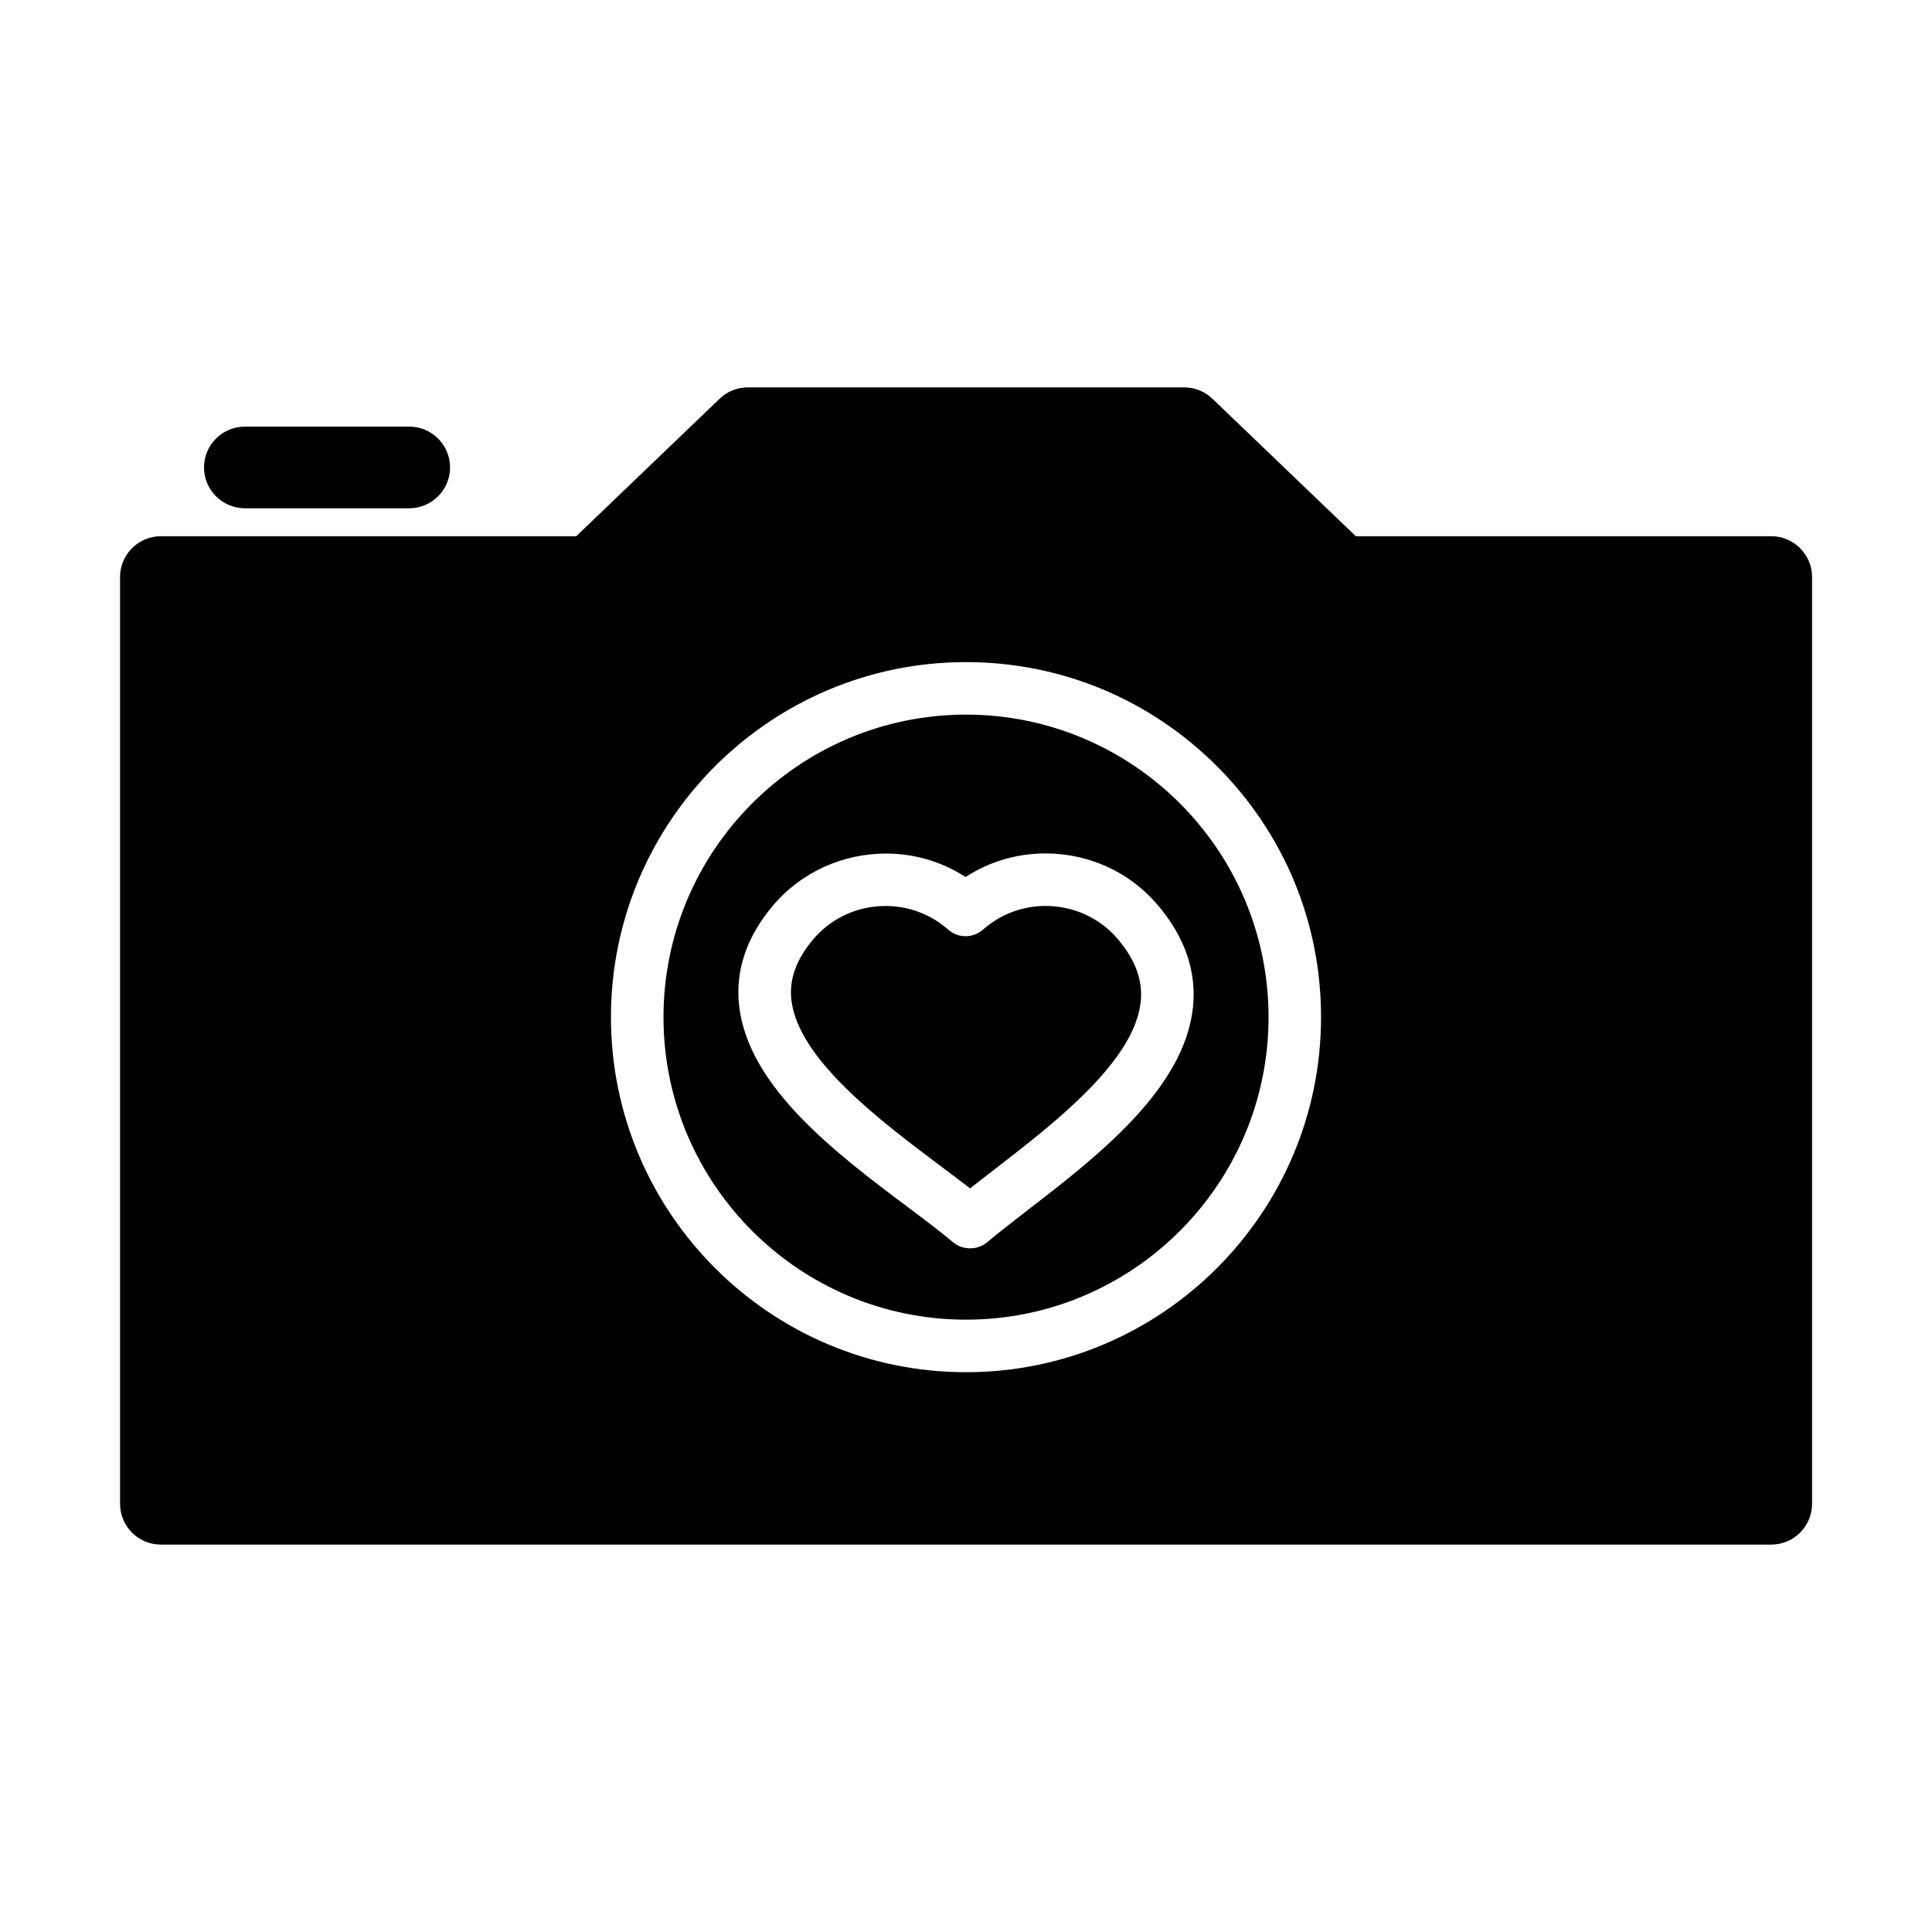 <?xml version="1.0" encoding="UTF-8"?>
<!-- The Best Svg Icon site in the world: iconSvg.co, Visit us! https://iconsvg.co -->
<svg fill="#000000" width="800px" height="800px" version="1.1" viewBox="144 144 512 512" xmlns="http://www.w3.org/2000/svg">
 <path d="m613.39 286.1h-110.09l-38-36.434c-2.027-1.941-4.688-3.008-7.492-3.008h-115.61c-2.809 0-5.469 1.07-7.492 3.012l-37.992 36.434h-110.08c-5.969 0-10.82 4.859-10.82 10.82v245.59c0 5.969 4.859 10.82 10.82 10.82h426.76c5.969 0 10.82-4.859 10.82-10.82v-245.6c0-5.965-4.848-10.816-10.812-10.816zm-119.3 127.46c0 51.883-42.207 94.09-94.09 94.09-51.883 0-94.094-42.207-94.094-94.09 0-51.883 42.211-94.094 94.094-94.094 25.094 0 48.711 9.797 66.504 27.59 17.801 17.793 27.594 41.41 27.586 66.504zm-53.793-20.617c4.641 5.512 6.602 10.926 6 16.559-1.676 15.773-22.934 32.188-38.461 44.176-1.918 1.48-3.789 2.93-5.574 4.332l-1.176 0.93-1.191-0.914c-2.168-1.672-4.484-3.41-6.859-5.188-15.844-11.902-37.535-28.199-39.312-43.852-0.617-5.461 1.27-10.703 5.777-16.039 4.293-5.086 10.348-8.199 17.035-8.766 6.769-0.547 13.234 1.531 18.266 5.773l0.602 0.508c2.598 2.195 6.375 2.195 8.977 0l0.605-0.508c5.074-4.281 11.566-6.344 18.266-5.777 6.703 0.57 12.754 3.684 17.047 8.766zm-40.289-59.562c-44.211 0-80.176 35.965-80.176 80.176 0 44.203 35.965 80.168 80.176 80.168 44.203 0 80.168-35.961 80.168-80.168s-35.965-80.176-80.168-80.176zm16.336 131.32c-4.289 3.312-7.797 6.039-10.762 8.535-2.508 2.113-6.484 2.109-8.977 0-3.305-2.797-7.691-6.086-11.938-9.273-18.863-14.156-42.336-31.77-44.789-53.414-1.059-9.332 1.957-18.277 8.973-26.578 7.594-8.992 18.715-13.773 29.934-13.773 6.93 0 13.895 1.82 20.098 5.594l1.004 0.613 1.004-0.613c7.023-4.281 15.145-6.176 23.531-5.484 10.398 0.883 19.809 5.731 26.496 13.66 7.125 8.441 10.23 17.523 9.223 27.012-2.312 21.672-25.312 39.445-43.797 53.723zm-218.28-196.82c0-5.969 4.852-10.82 10.82-10.82l43.57-0.004c5.969 0 10.82 4.859 10.82 10.82 0 5.965-4.859 10.82-10.82 10.82h-43.562c-5.969-0.008-10.828-4.859-10.828-10.816z"/>
</svg>